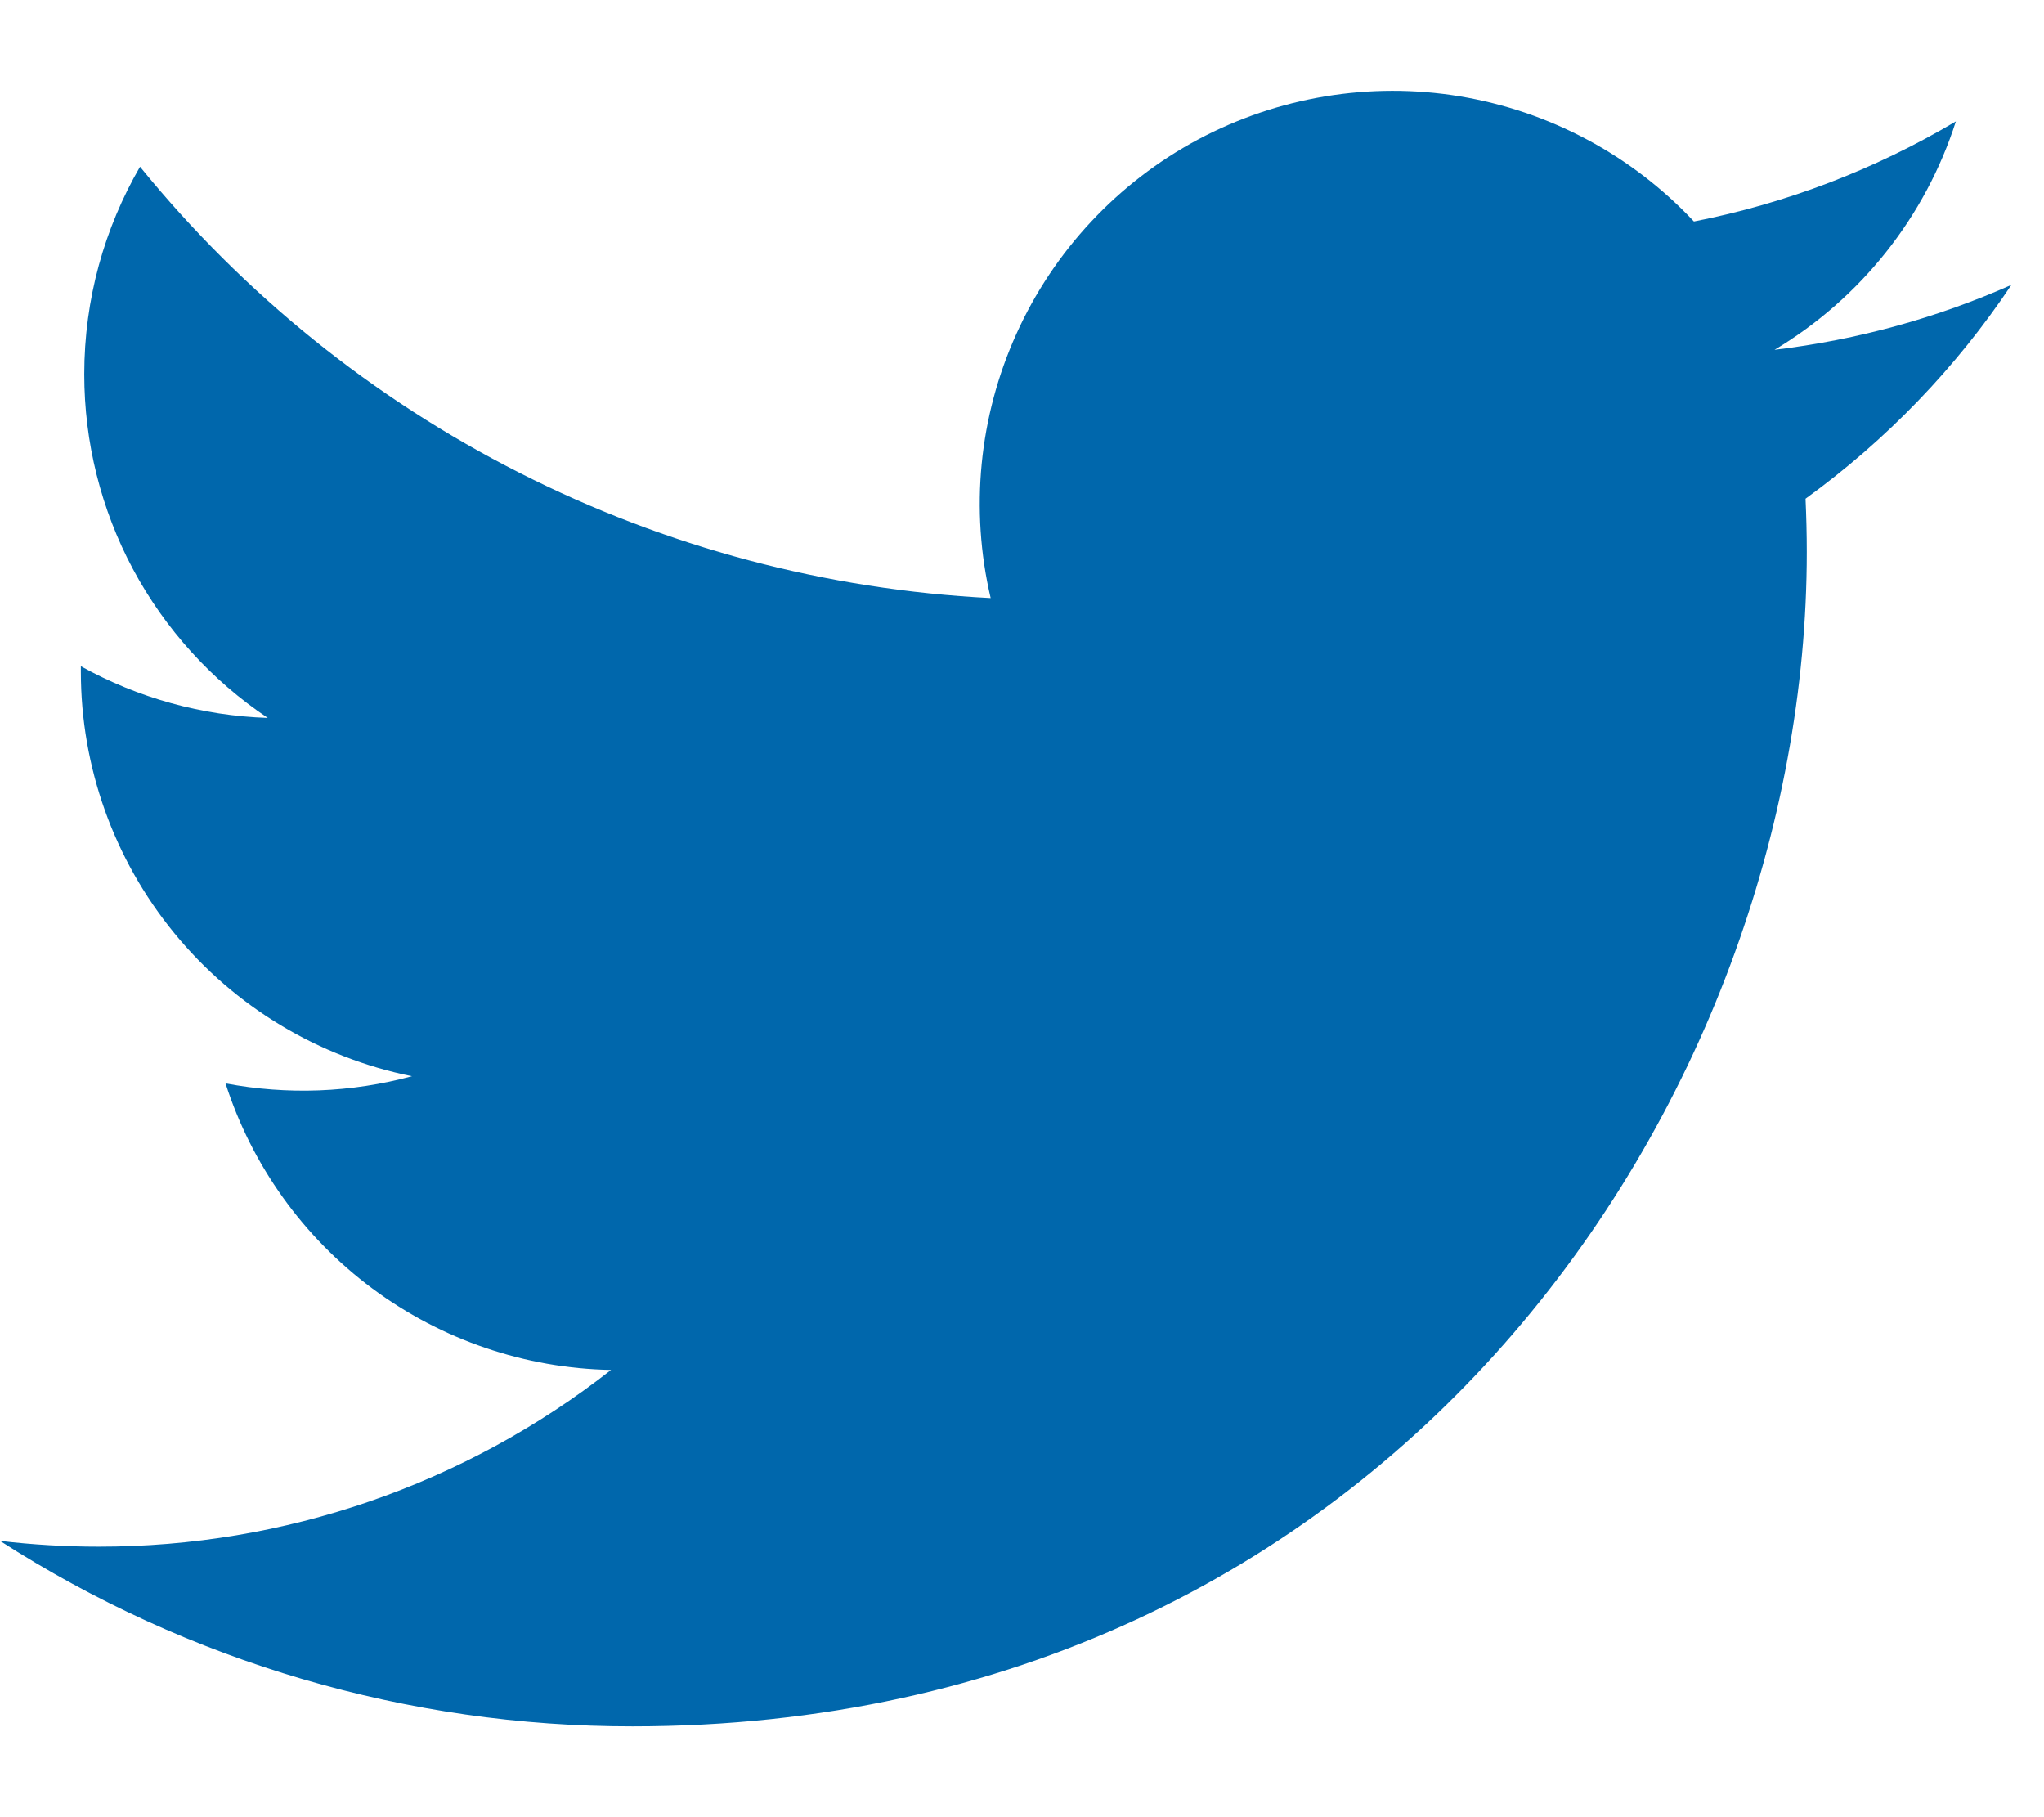 <svg width="18" height="16" viewBox="0 0 18 16" fill="none" xmlns="http://www.w3.org/2000/svg">
<path d="M17.714 2.508C17.062 2.797 16.362 2.992 15.627 3.08C16.386 2.626 16.954 1.911 17.224 1.069C16.511 1.492 15.731 1.791 14.917 1.95C14.37 1.366 13.645 0.979 12.854 0.848C12.064 0.718 11.253 0.853 10.547 1.23C9.842 1.608 9.28 2.209 8.951 2.939C8.621 3.668 8.541 4.486 8.724 5.266C7.279 5.193 5.865 4.818 4.575 4.163C3.285 3.509 2.146 2.591 1.233 1.468C0.921 2.007 0.742 2.631 0.742 3.295C0.742 3.894 0.889 4.483 1.171 5.011C1.453 5.538 1.861 5.988 2.358 6.321C1.781 6.302 1.217 6.146 0.712 5.866V5.913C0.712 6.752 1.002 7.565 1.534 8.215C2.065 8.864 2.805 9.31 3.628 9.476C3.092 9.621 2.531 9.642 1.986 9.539C2.218 10.261 2.67 10.892 3.279 11.345C3.888 11.797 4.623 12.048 5.381 12.062C4.094 13.072 2.504 13.62 0.868 13.618C0.578 13.618 0.288 13.601 0 13.567C1.661 14.635 3.595 15.202 5.57 15.2C12.256 15.2 15.911 9.663 15.911 4.86C15.911 4.704 15.907 4.547 15.9 4.391C16.611 3.876 17.224 3.24 17.712 2.51L17.714 2.508Z" fill="#0067AC"/>
</svg>
